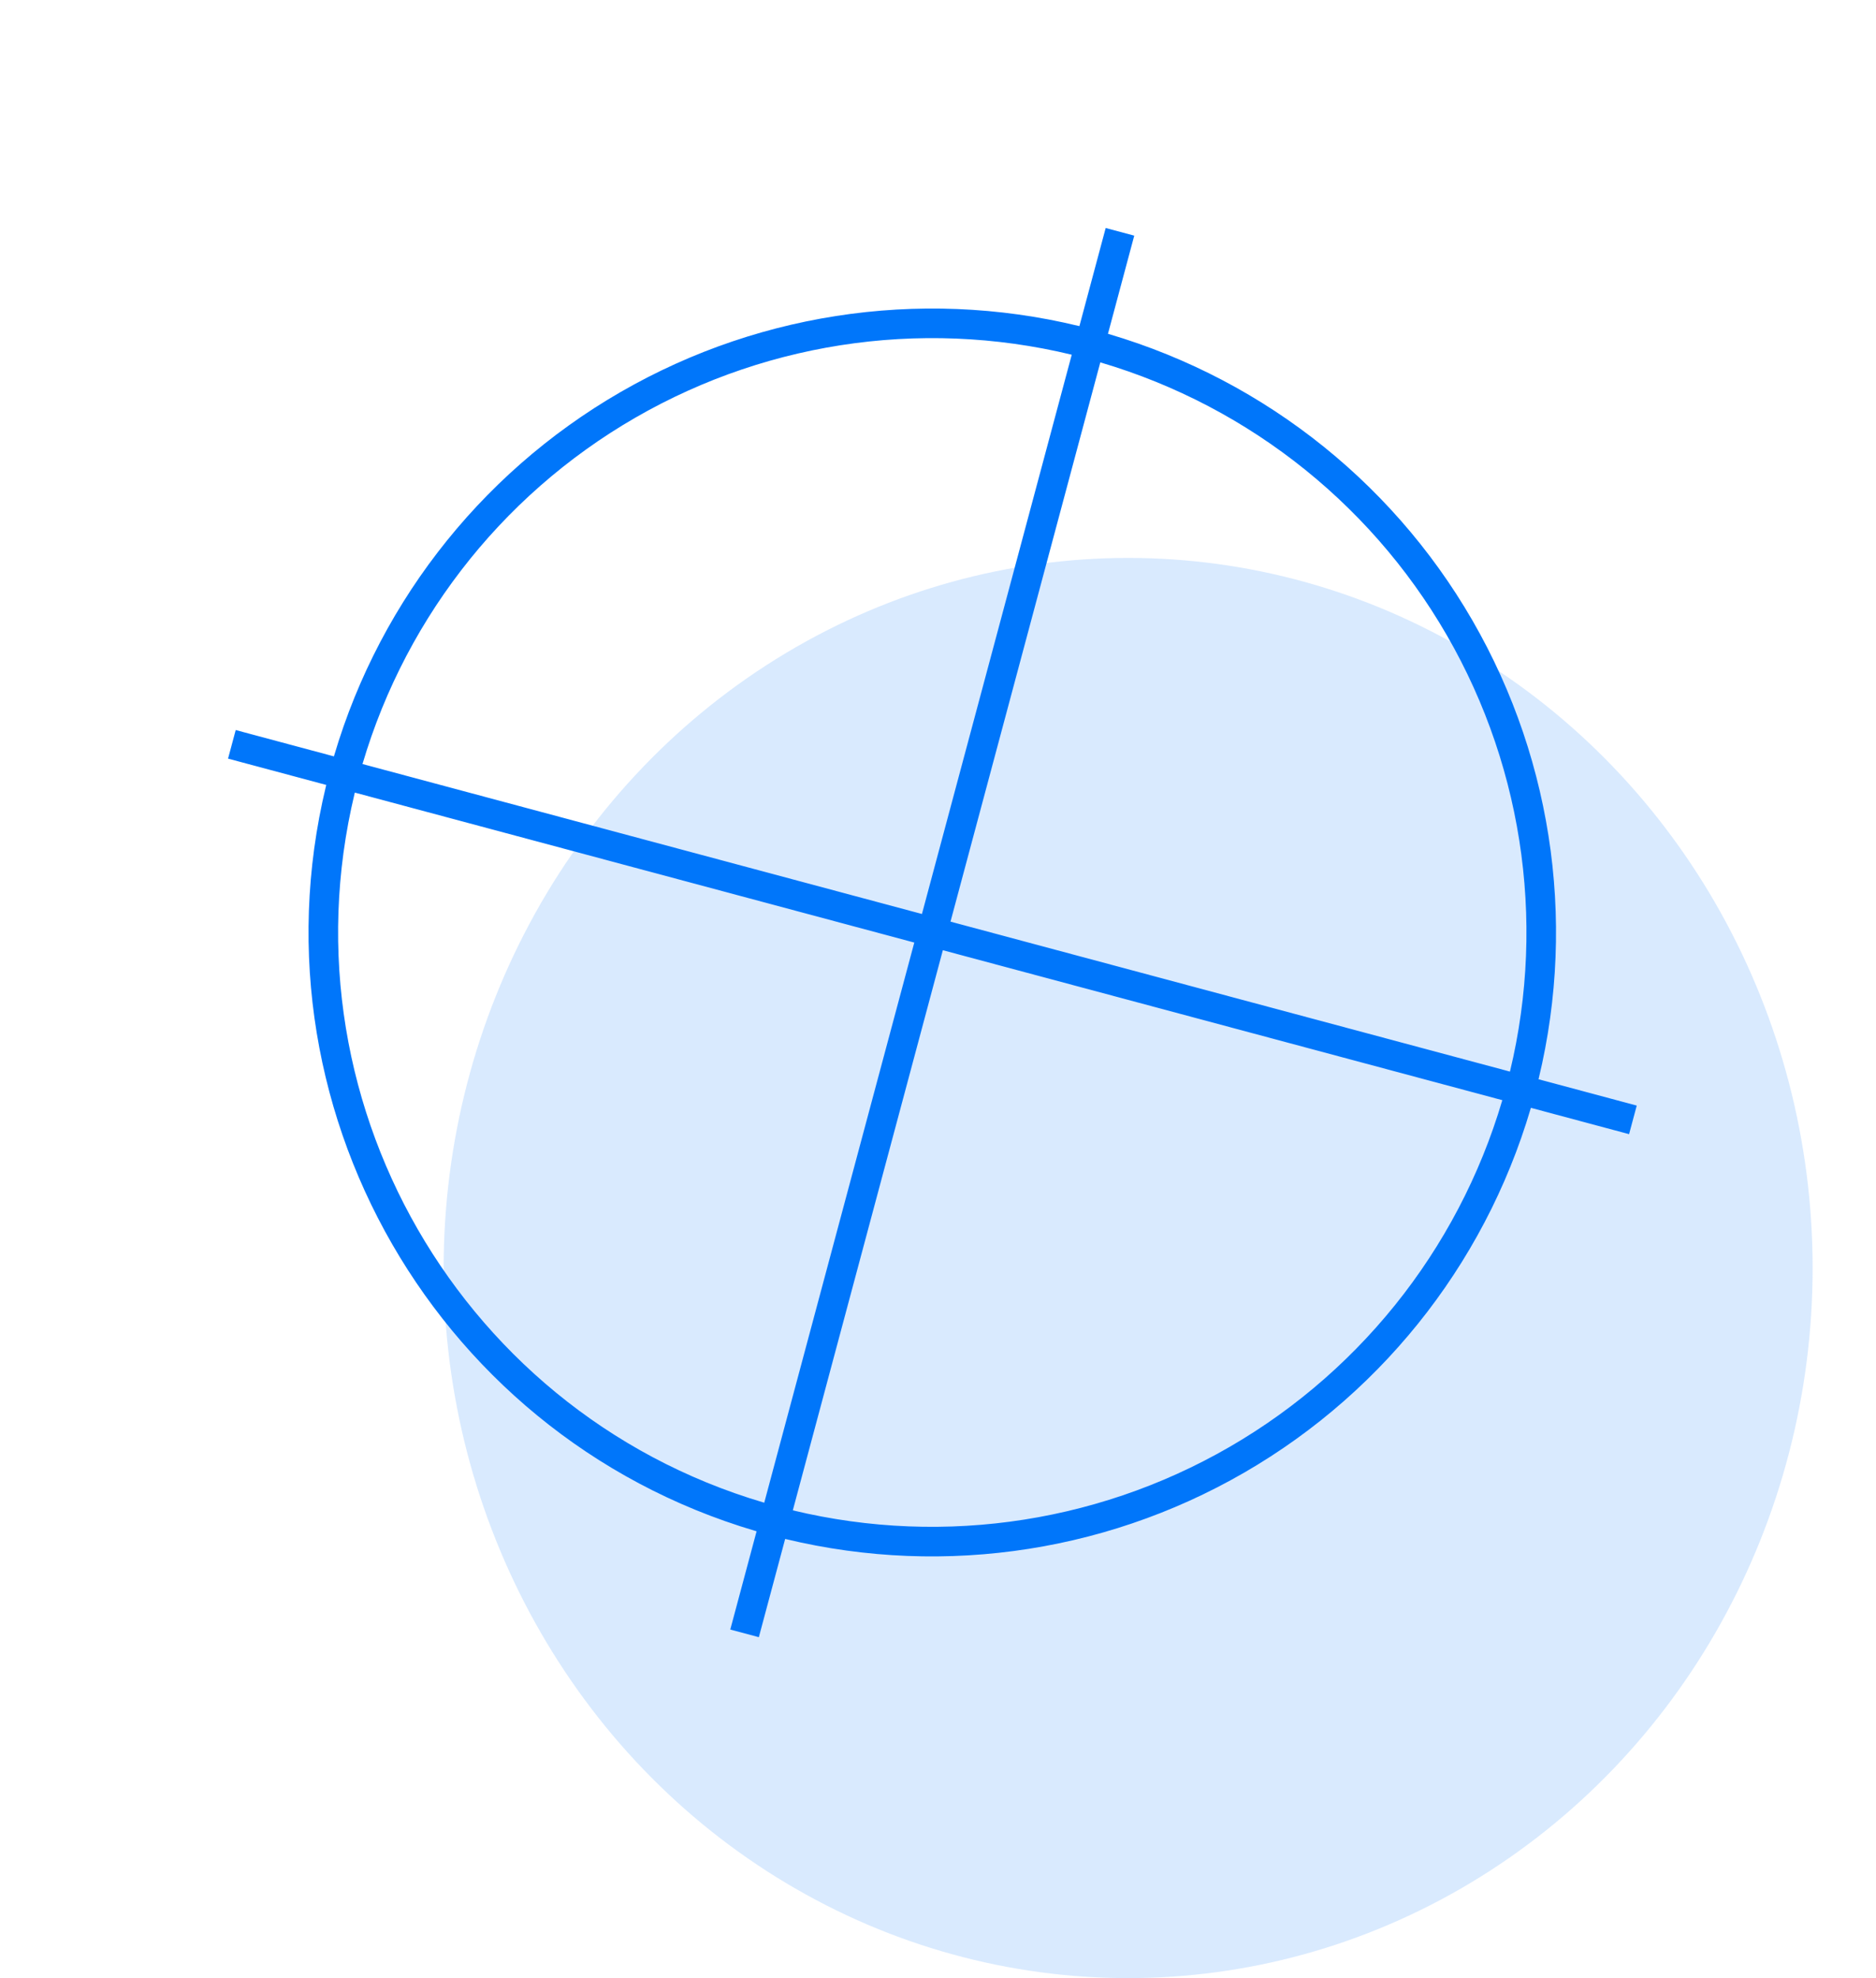 <svg width="148" height="156" viewBox="0 0 148 156" fill="none" xmlns="http://www.w3.org/2000/svg">
<ellipse cx="89" cy="100" rx="54" ry="56" fill="#0076FA" fill-opacity="0.15"/>
<g clip-path="url(#clip0_273_224)">
<path d="M88.054 19.409L59.041 127.686M127.696 88.015L19.42 59.003M119.962 85.943C116.662 98.252 108.61 108.749 97.576 115.125C86.541 121.502 73.427 123.238 61.114 119.952C35.491 113.086 20.292 86.682 27.154 61.075C30.458 48.775 38.511 38.291 49.543 31.927C60.575 25.563 73.682 23.839 85.984 27.136C98.286 30.432 108.775 38.478 115.147 49.505C121.518 60.533 123.25 73.639 119.962 85.943Z" stroke="#0076FA" stroke-width="2.333" stroke-linecap="square"/>
</g>
<defs>
<clipPath id="clip0_273_224">
<rect width="120.103" height="120.103" fill="white" transform="translate(31.085) rotate(15)"/>
</clipPath>
</defs>
</svg>

